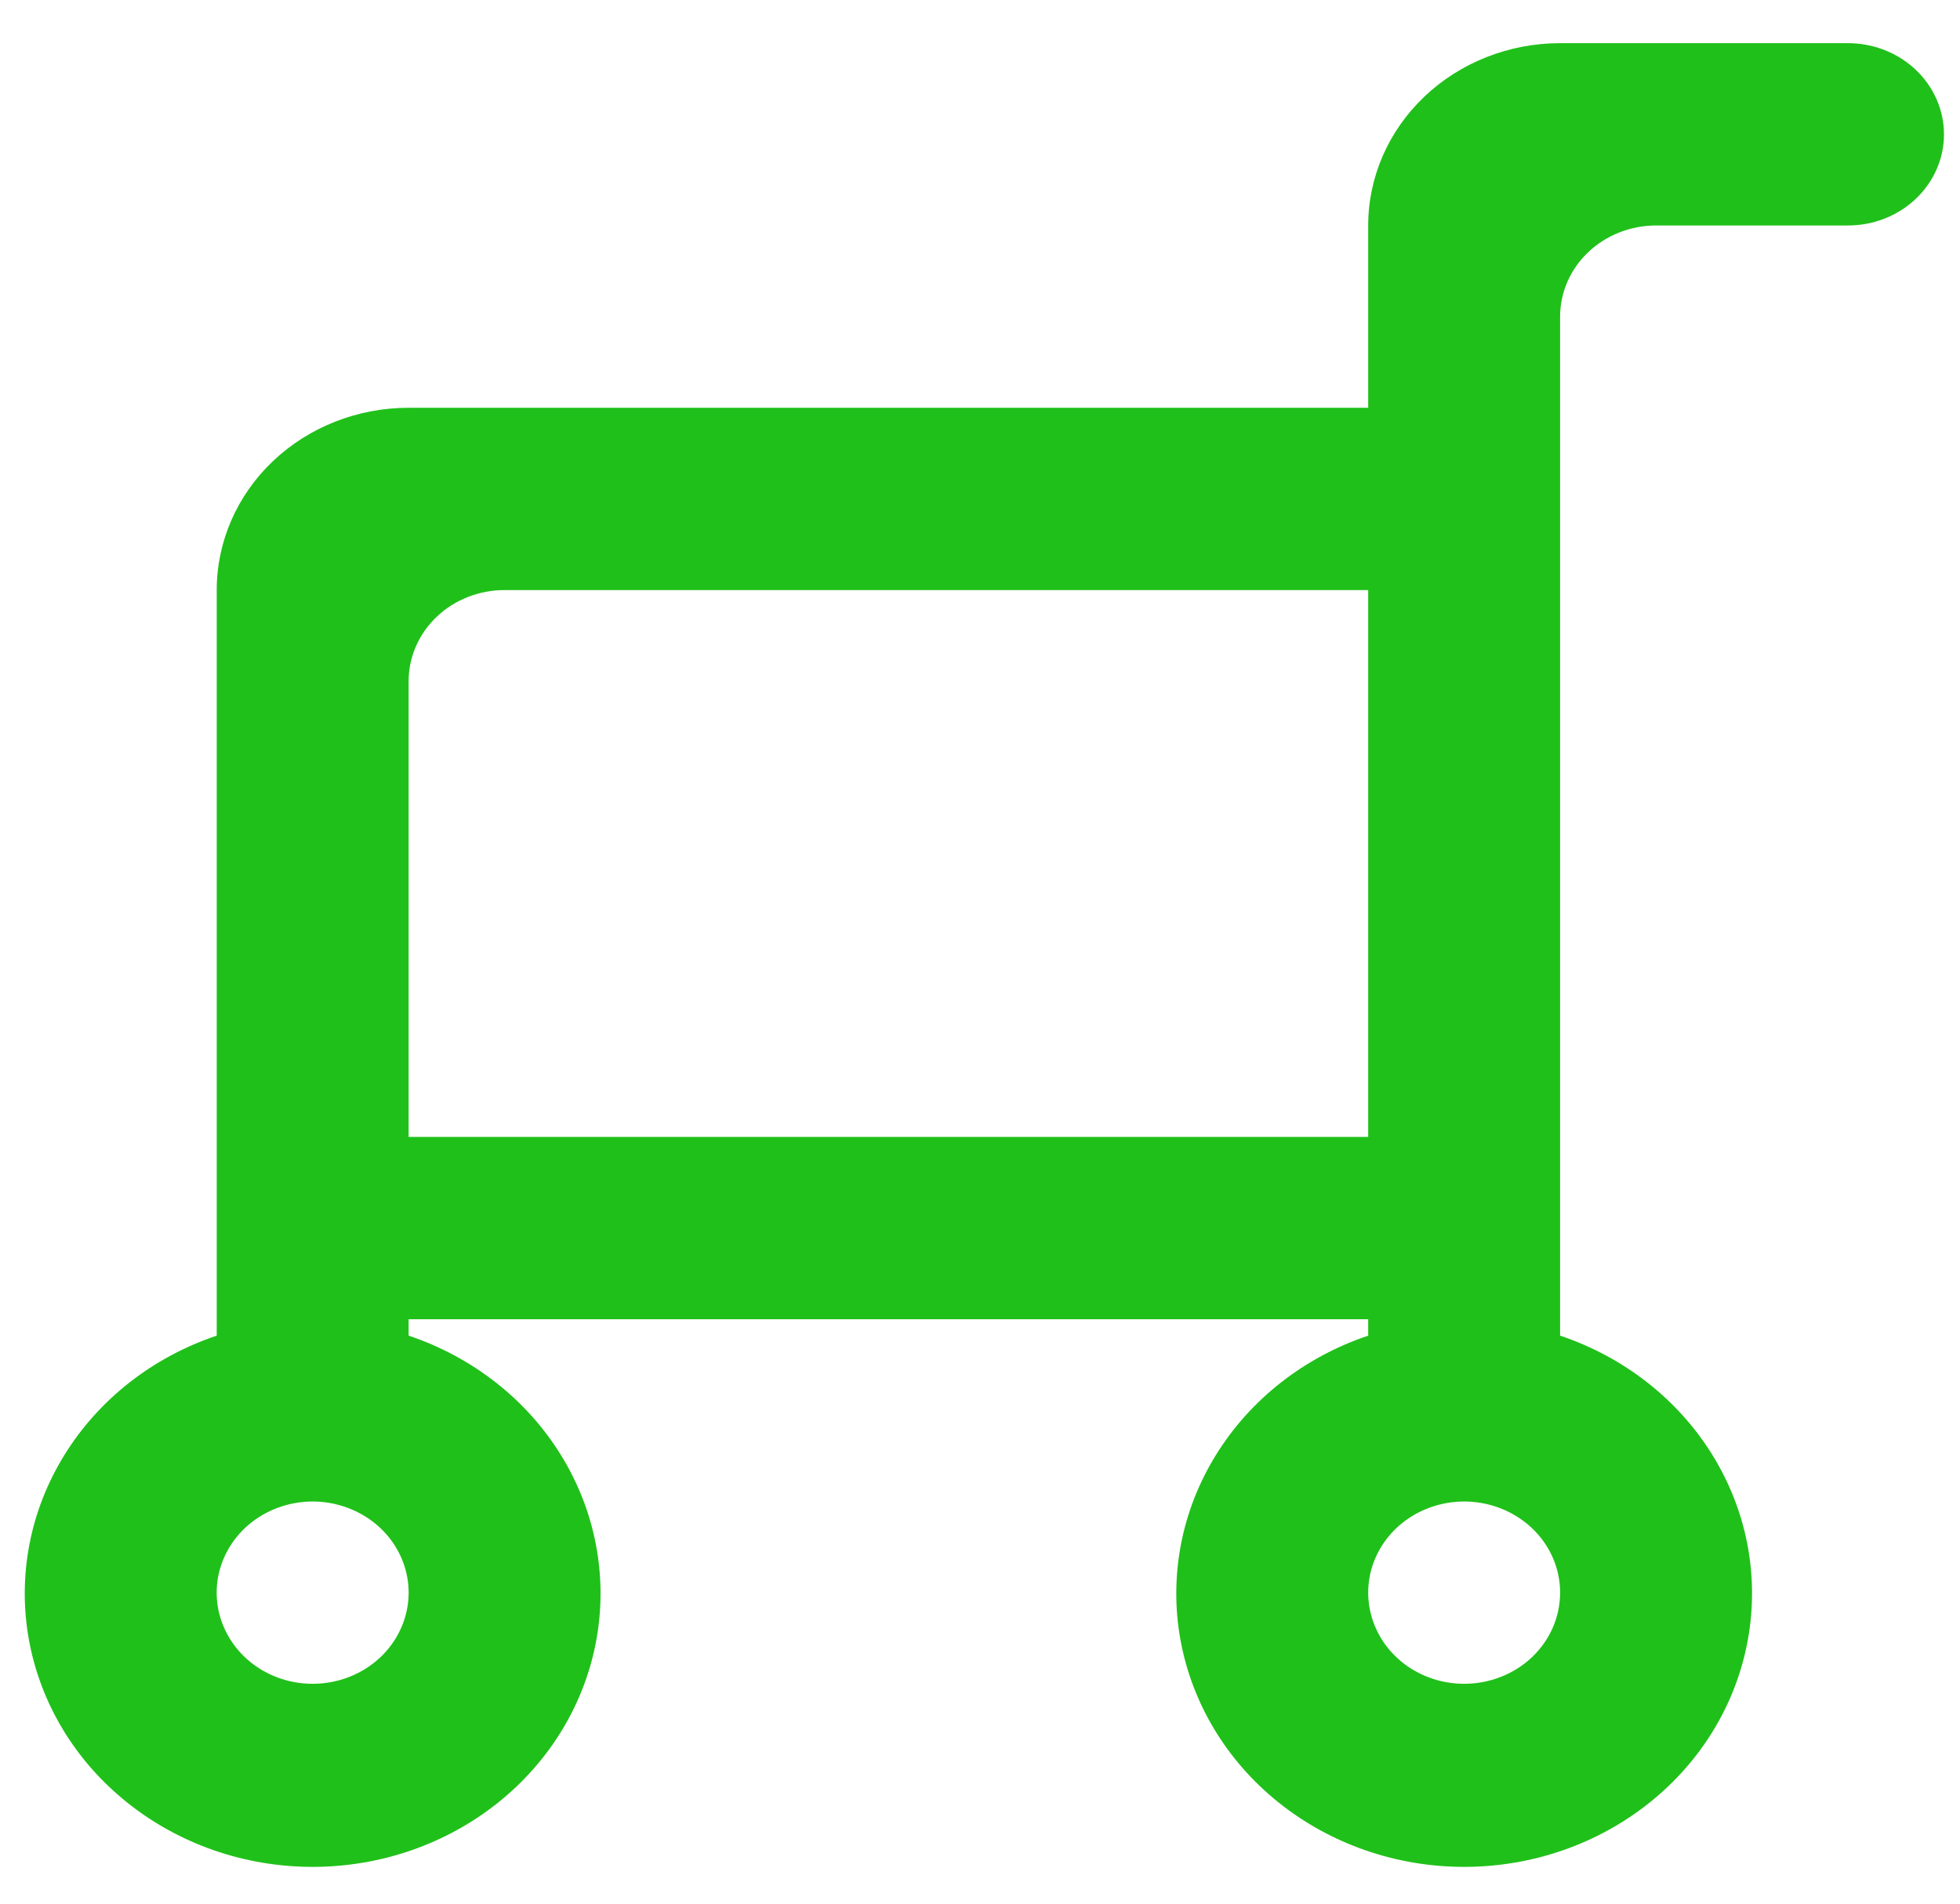 <svg width="35" height="34" viewBox="0 0 35 34" fill="none" xmlns="http://www.w3.org/2000/svg">
<path d="M7.297 7.283C6.388 7.283 5.516 7.626 4.873 8.237C4.231 8.847 3.87 9.675 3.87 10.539V23.855C2.726 24.239 1.763 24.994 1.149 25.988C0.535 26.982 0.311 28.15 0.516 29.285C0.721 30.421 1.342 31.451 2.27 32.193C3.197 32.936 4.37 33.343 5.583 33.343C6.796 33.343 7.969 32.936 8.897 32.193C9.824 31.451 10.445 30.421 10.65 29.285C10.855 28.15 10.631 26.982 10.017 25.988C9.404 24.994 8.44 24.239 7.297 23.855V23.562H24.432V23.855C23.289 24.239 22.325 24.994 21.712 25.988C21.098 26.982 20.874 28.15 21.079 29.285C21.284 30.421 21.905 31.451 22.832 32.193C23.76 32.936 24.933 33.343 26.146 33.343C27.358 33.343 28.532 32.936 29.459 32.193C30.387 31.451 31.007 30.421 31.212 29.285C31.418 28.15 31.194 26.982 30.58 25.988C29.966 24.994 29.003 24.239 27.859 23.855V5.655C27.859 5.223 28.04 4.809 28.361 4.504C28.683 4.199 29.119 4.027 29.573 4.027H33C33.455 4.027 33.89 3.856 34.212 3.55C34.533 3.245 34.714 2.831 34.714 2.399C34.714 1.968 34.533 1.554 34.212 1.248C33.89 0.943 33.455 0.771 33 0.771H27.859C26.951 0.771 26.079 1.114 25.436 1.725C24.793 2.336 24.432 3.164 24.432 4.027V7.283H7.297ZM5.583 30.073C5.244 30.073 4.913 29.978 4.631 29.799C4.349 29.62 4.13 29.366 4 29.068C3.87 28.771 3.836 28.444 3.902 28.128C3.969 27.812 4.132 27.522 4.371 27.294C4.611 27.067 4.916 26.912 5.249 26.849C5.581 26.786 5.926 26.818 6.239 26.942C6.552 27.065 6.82 27.273 7.008 27.541C7.196 27.809 7.297 28.123 7.297 28.445C7.297 28.877 7.116 29.291 6.795 29.597C6.473 29.902 6.038 30.073 5.583 30.073ZM7.297 20.306V12.167C7.297 11.735 7.477 11.321 7.799 11.015C8.12 10.71 8.556 10.539 9.01 10.539H24.432V20.306H7.297ZM26.146 30.073C25.807 30.073 25.476 29.978 25.194 29.799C24.912 29.62 24.692 29.366 24.563 29.068C24.433 28.771 24.399 28.444 24.465 28.128C24.531 27.812 24.695 27.522 24.934 27.294C25.174 27.067 25.479 26.912 25.812 26.849C26.144 26.786 26.488 26.818 26.802 26.942C27.115 27.065 27.382 27.273 27.571 27.541C27.759 27.809 27.859 28.123 27.859 28.445C27.859 28.877 27.679 29.291 27.358 29.597C27.036 29.902 26.6 30.073 26.146 30.073Z" fill="#20C01A"/>
</svg>
